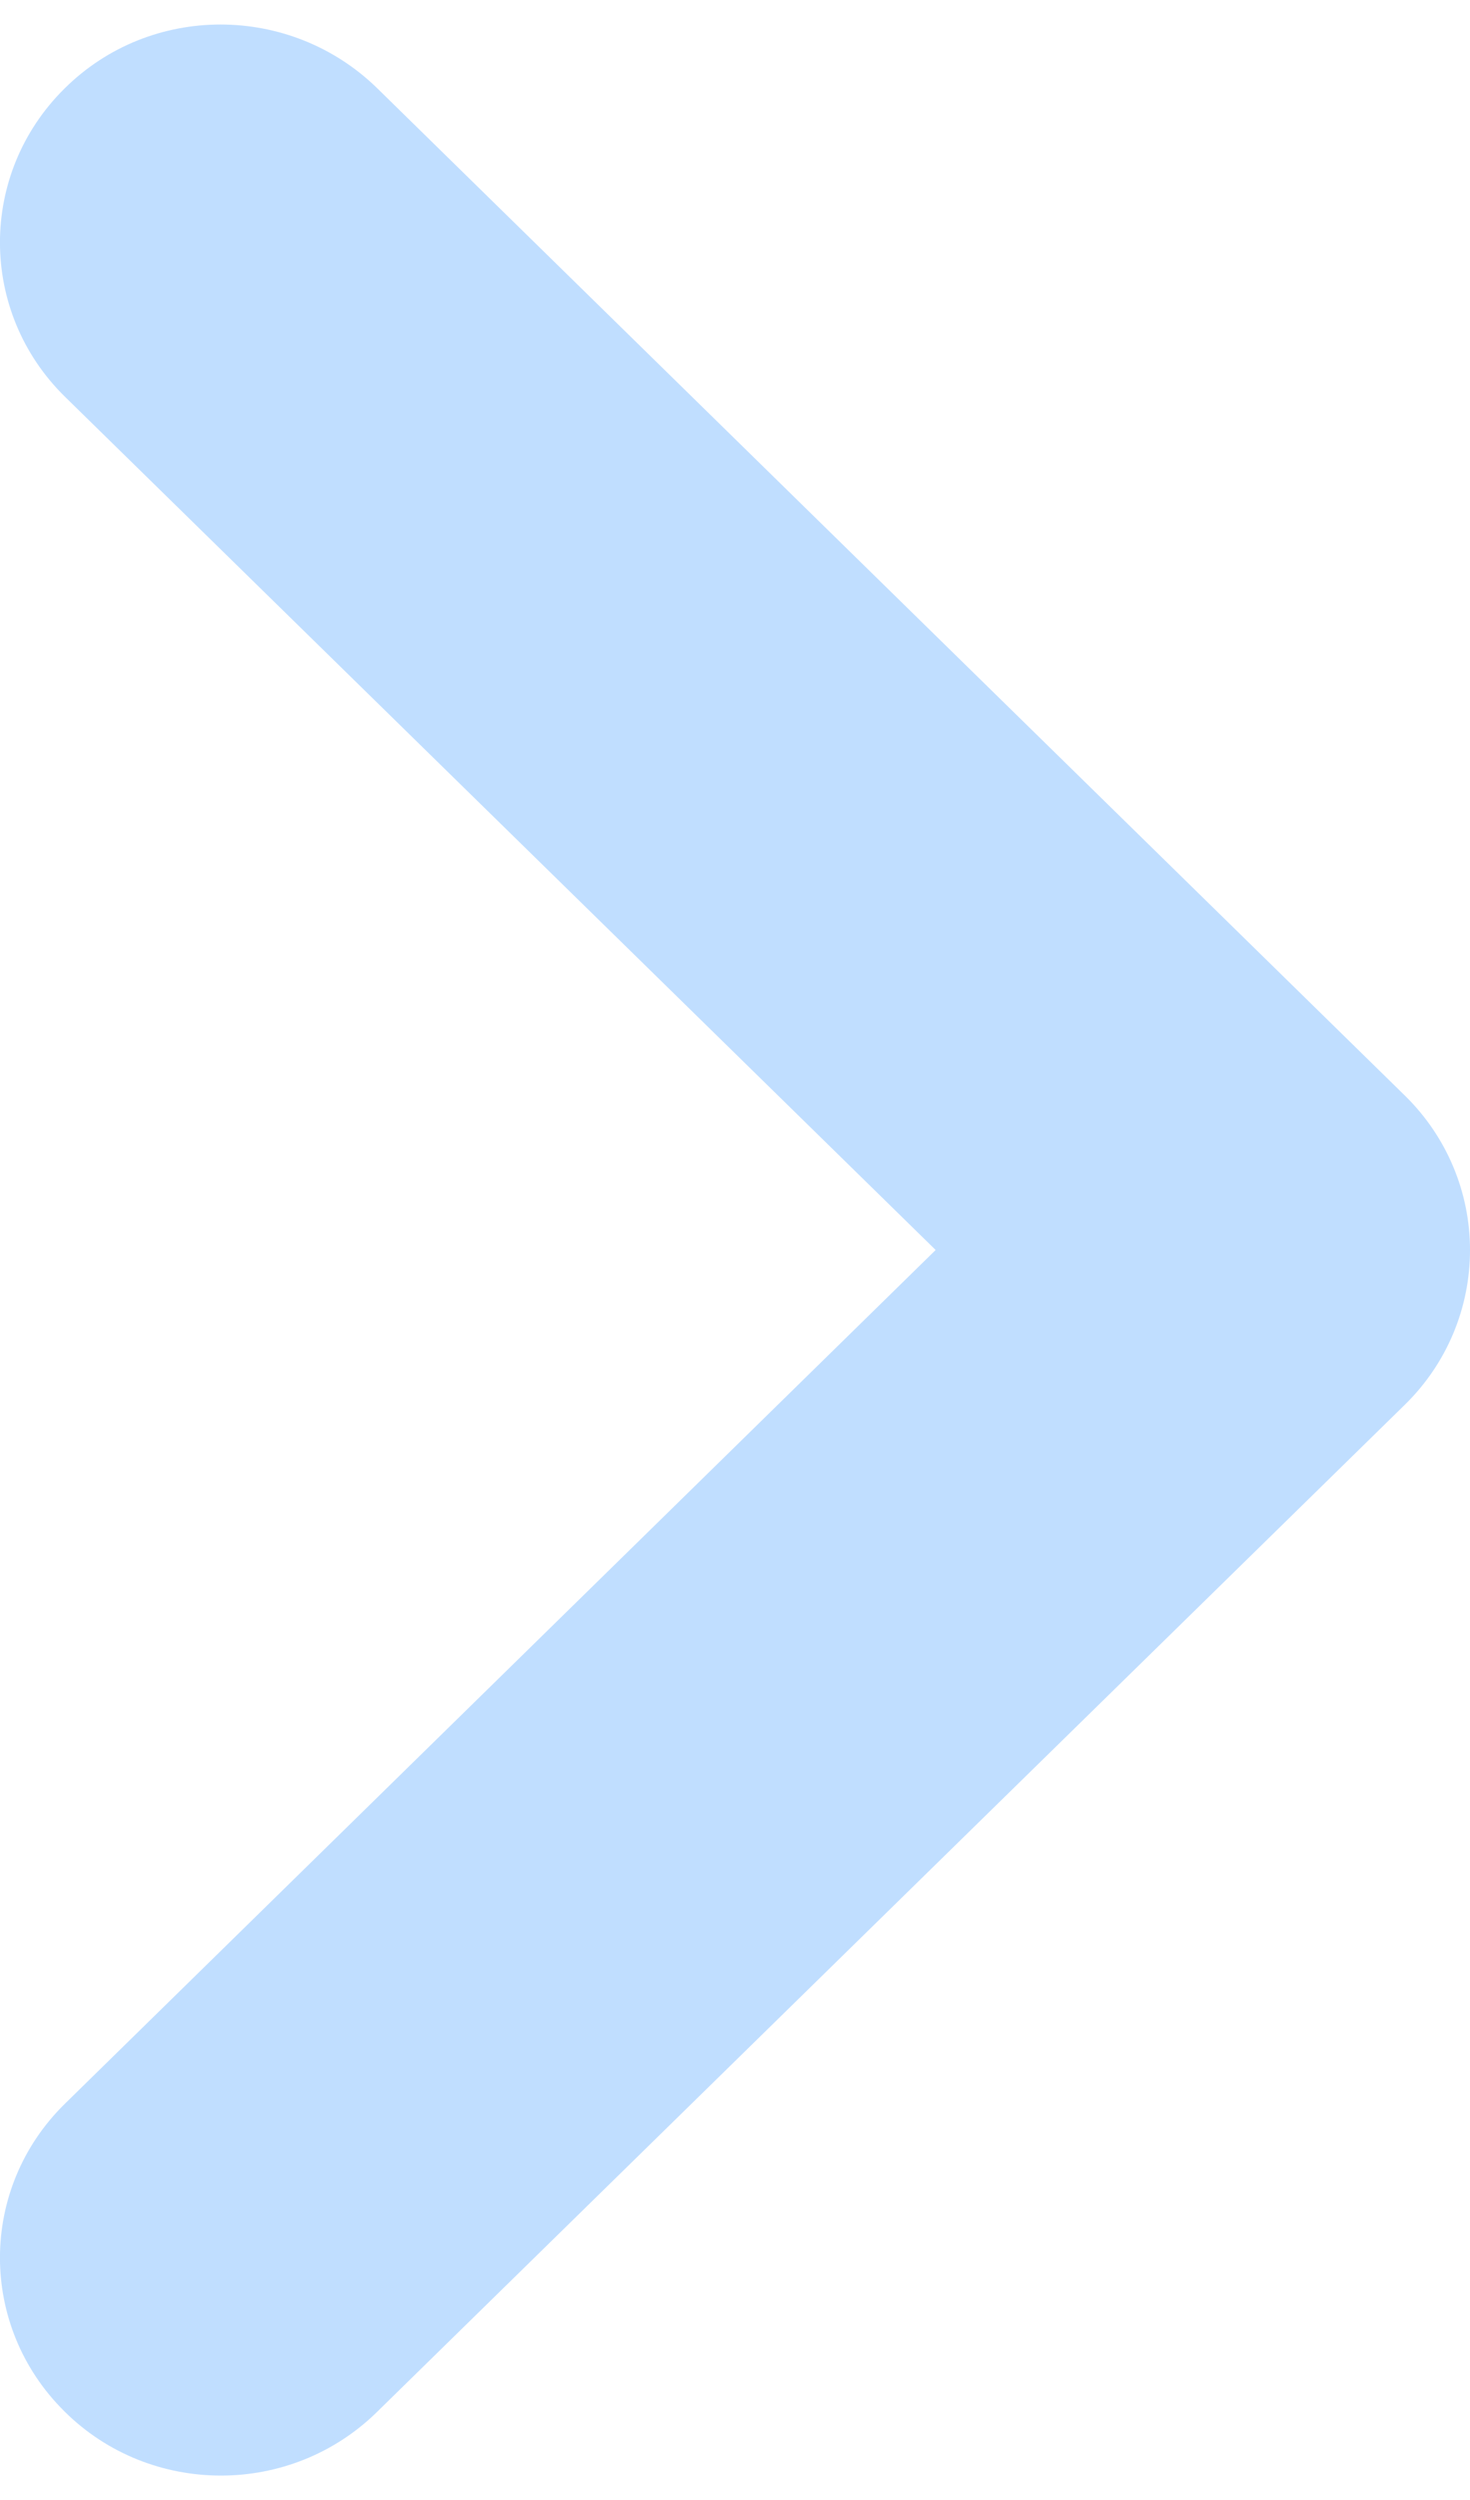 <?xml version="1.0" encoding="UTF-8"?> <svg xmlns="http://www.w3.org/2000/svg" width="10" height="17" viewBox="0 0 10 17" fill="none"><path fill-rule="evenodd" clip-rule="evenodd" d="M1.503 16.834C1.118 16.834 0.731 16.689 0.438 16.397C-0.148 15.817 -0.146 14.881 0.442 14.305L6.365 8.5L0.442 2.698C-0.146 2.121 -0.148 1.183 0.438 0.603C1.024 0.02 1.975 0.024 2.565 0.599L9.559 7.452C9.842 7.73 10 8.107 10 8.5C10 8.895 9.842 9.272 9.559 9.55L2.565 16.401C2.272 16.689 1.887 16.834 1.503 16.834Z" fill="#C0DEFF"></path></svg> 